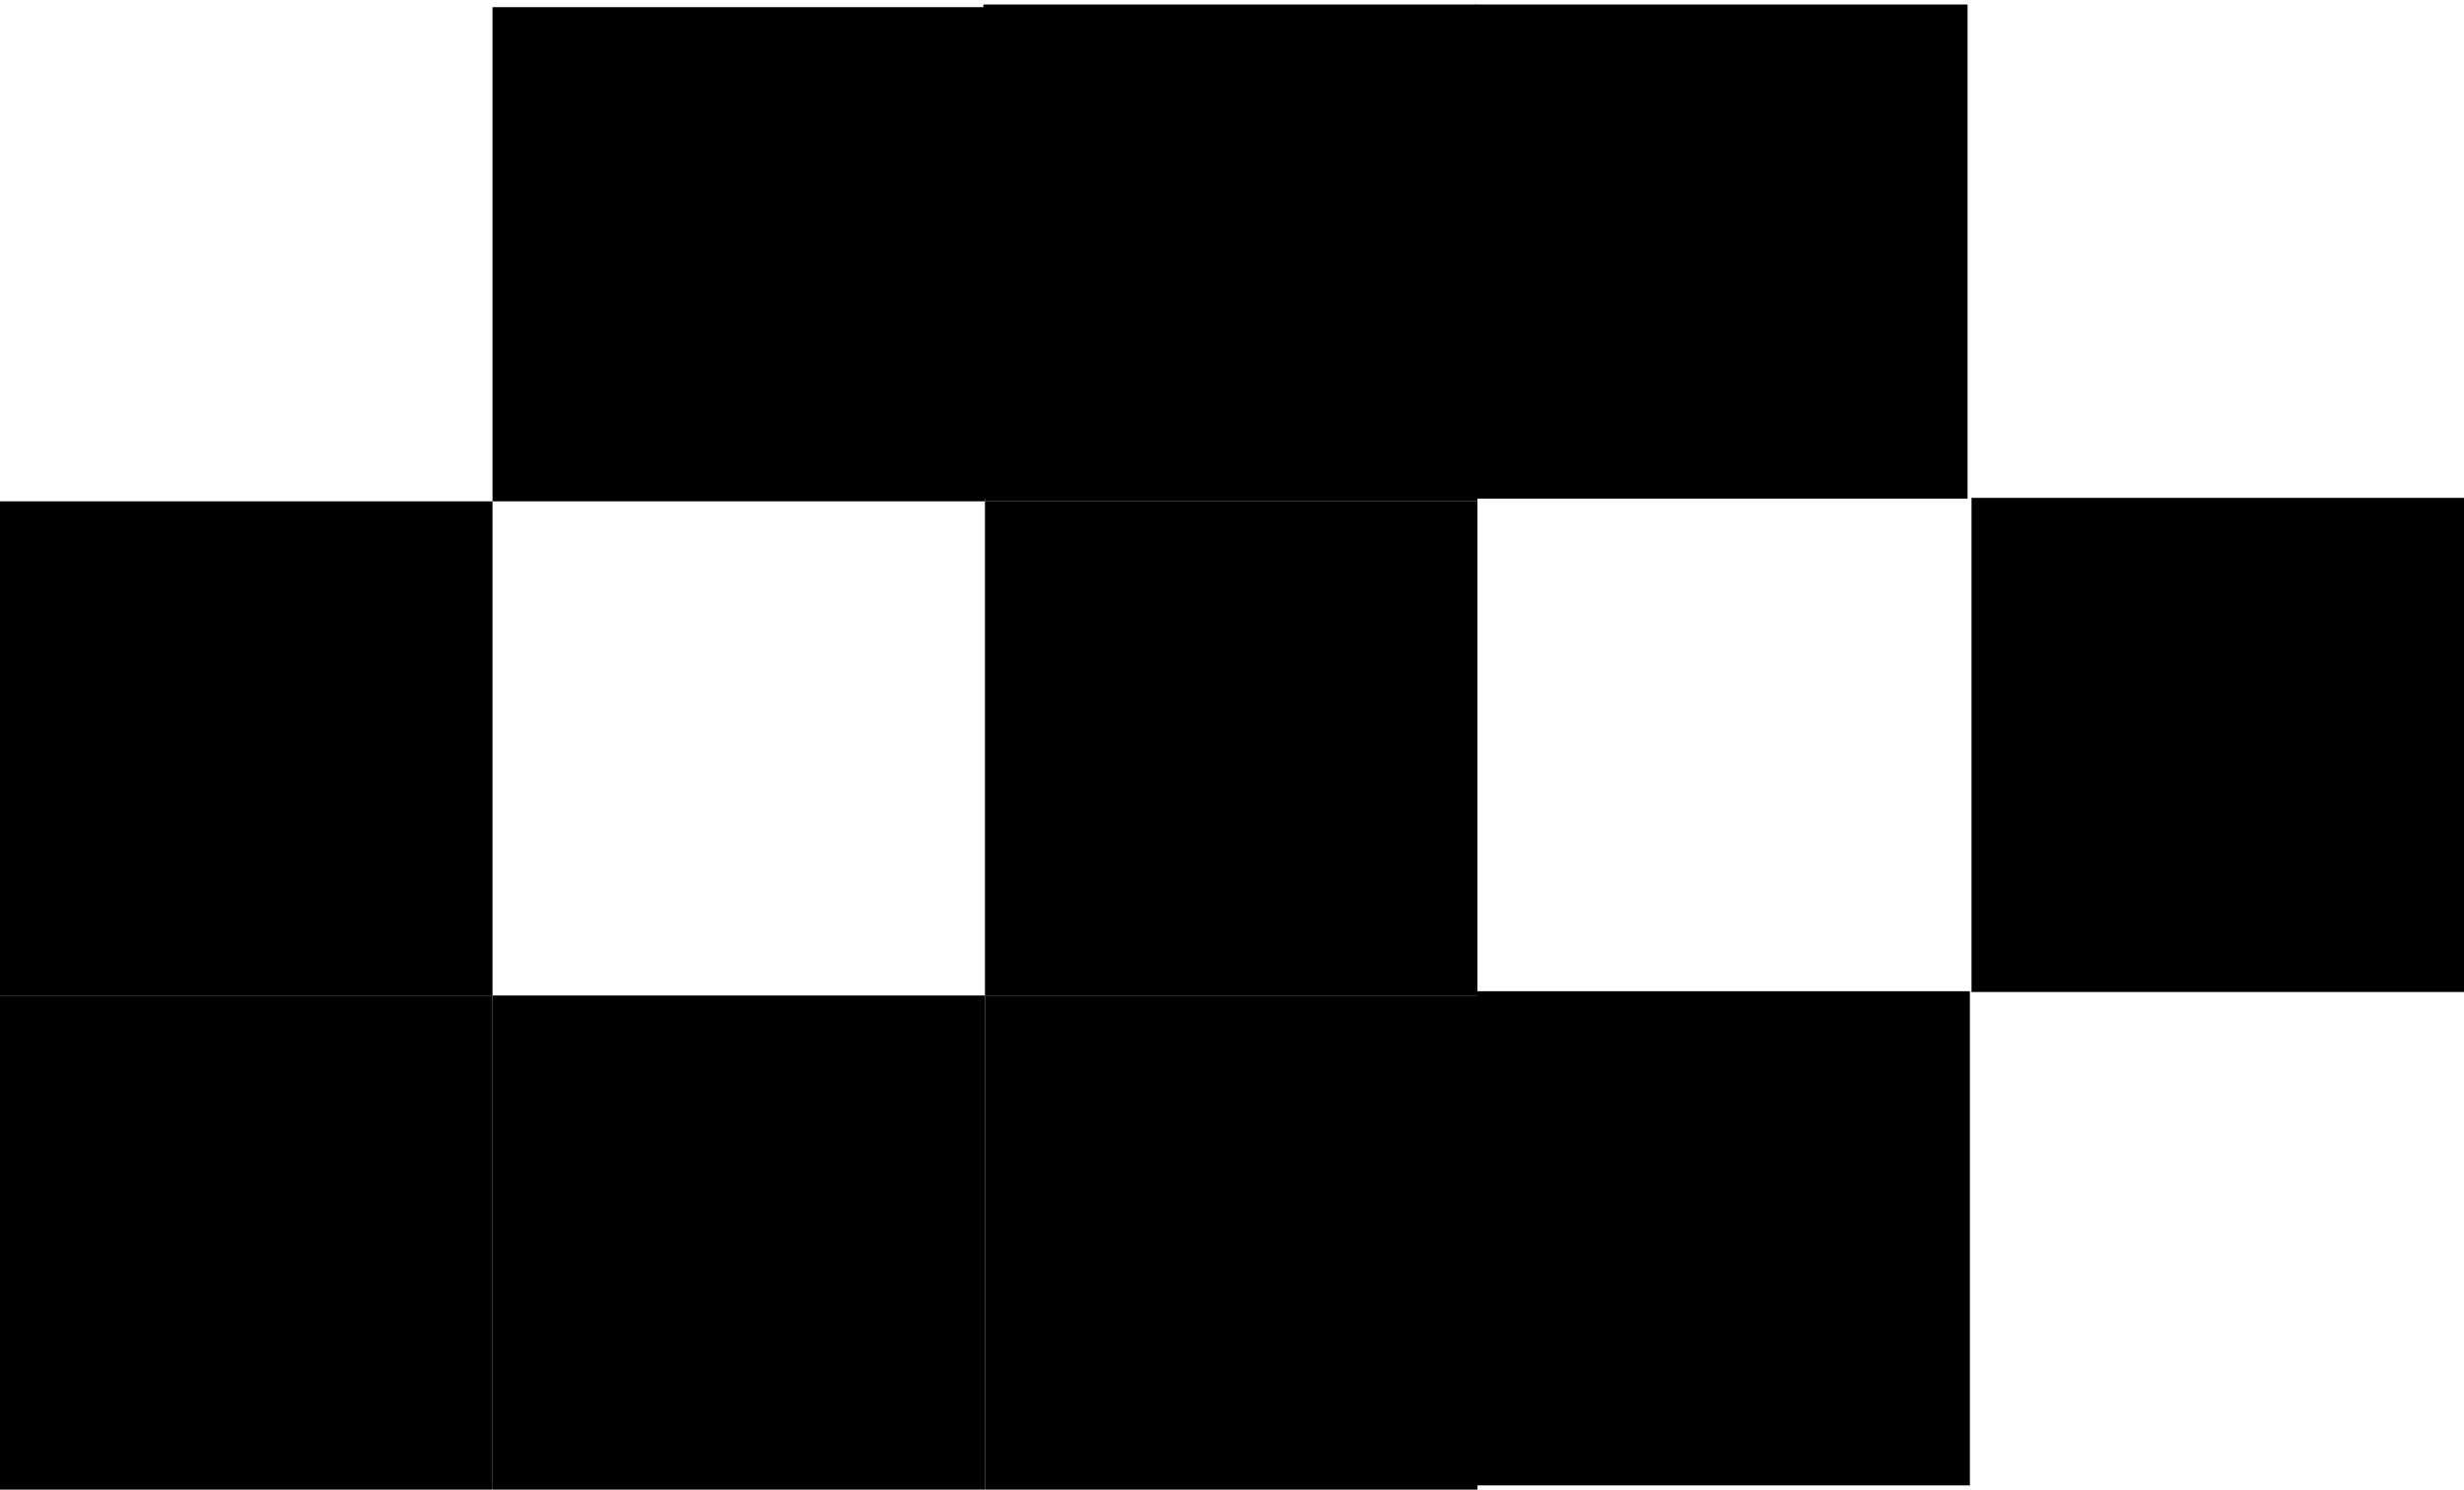 <svg width="86" height="52" viewBox="0 0 86 52" fill="none" xmlns="http://www.w3.org/2000/svg">
<rect x="51.484" y="0.157" width="17.189" height="17.25" fill="black"/>
<rect x="34.322" y="0.157" width="17.189" height="17.25" fill="black"/>
<rect x="34.378" y="0.25" width="17.189" height="17.25" fill="black"/>
<rect x="34.378" y="17.5" width="17.189" height="17.25" fill="black"/>
<rect x="68.811" y="17.379" width="17.189" height="17.25" fill="black"/>
<rect x="51.565" y="34.602" width="17.189" height="17.25" fill="black"/>
<rect x="34.378" y="34.75" width="17.189" height="17.25" fill="black"/>
<rect x="17.189" y="34.75" width="17.189" height="17.25" fill="black"/>
<rect x="17.189" y="0.25" width="17.189" height="17.25" fill="black"/>
<rect y="34.75" width="17.189" height="17.25" fill="black"/>
<rect x="17.189" y="17.5" width="17.25" height="17.189" transform="rotate(90 17.189 17.5)" fill="black"/>
</svg>
